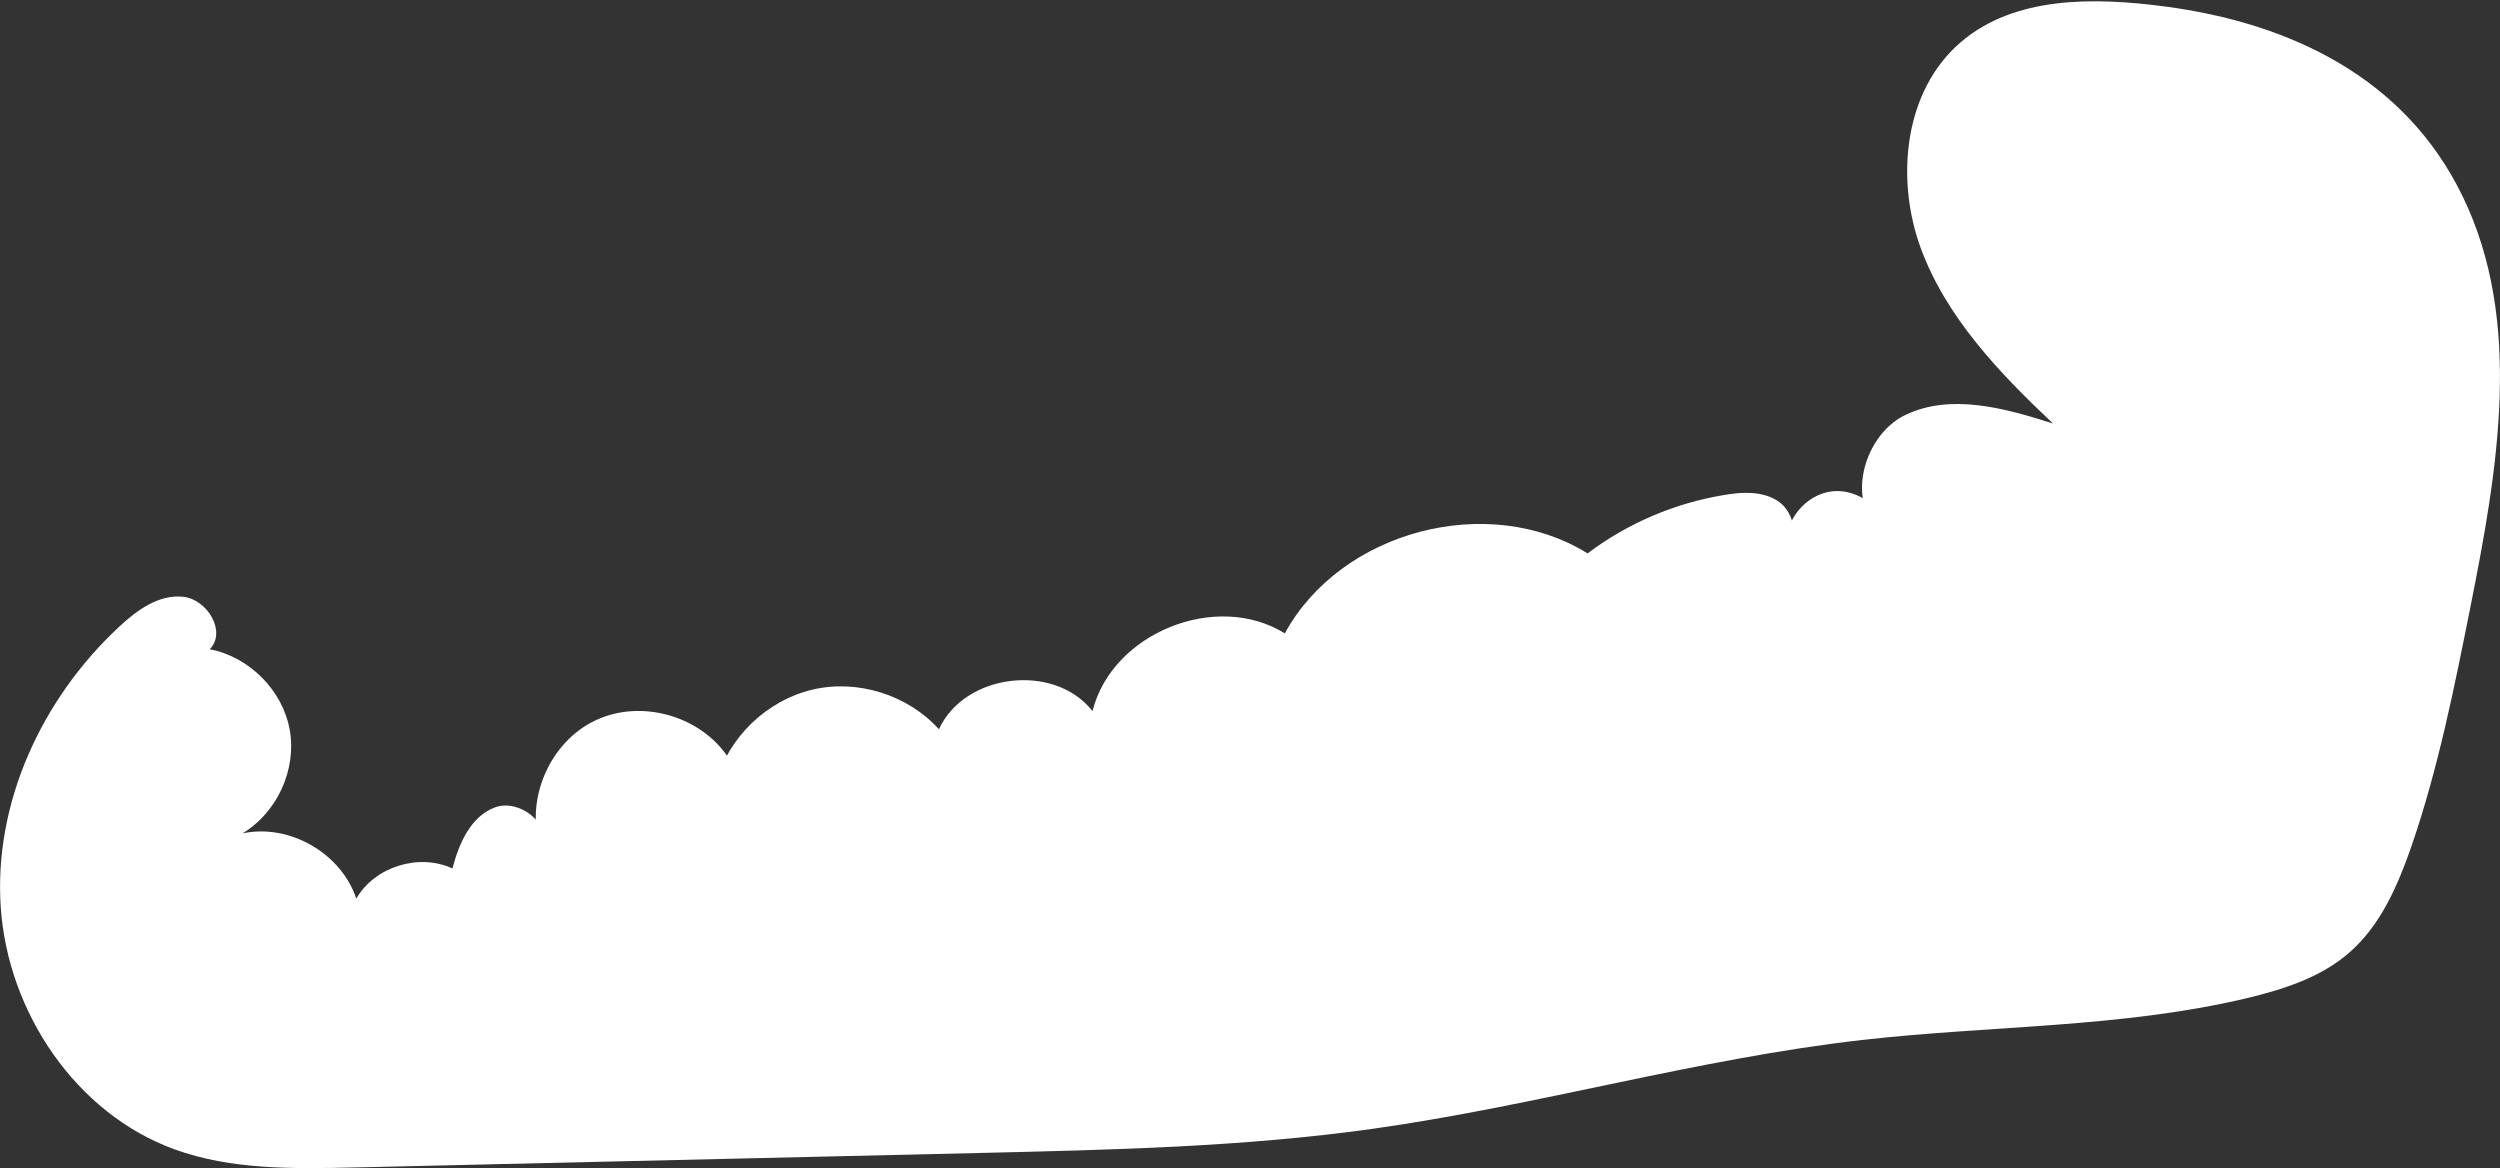 <?xml version="1.0" encoding="UTF-8"?> <svg xmlns="http://www.w3.org/2000/svg" width="1789" height="836" viewBox="0 0 1789 836" fill="none"><rect x="0" y="0" width="1789" height="836" fill="#333333" stroke="none"/> <path d="M1548.55 4.532C1498.15 -1.974 1441.8 -2.904 1403.12 30.184C1362.76 64.759 1356.26 127.031 1374.29 177.034C1392.52 226.851 1430.46 266.631 1469.14 303.065C1434.73 292.097 1396.05 281.316 1363.51 296.931C1330.78 312.545 1319.25 367.753 1351.98 382.996C1349.19 364.221 1329.85 349.536 1311.07 351.581C1292.1 353.812 1276.85 372.4 1278.34 391.361C1287.63 382.438 1282.8 365.151 1271.83 358.273C1260.85 351.395 1246.91 351.953 1234.08 354.183C1198.56 359.946 1164.71 374.445 1136.07 396.008C1065.03 351.953 959.402 379.836 919.419 453.261C870.51 422.775 795.752 452.889 781.804 508.841C754.467 474.08 690.308 481.701 671.898 521.853C649.582 497.13 613.318 485.791 580.96 493.598C548.602 501.405 521.265 527.615 512.524 559.773C518.103 568.696 526.844 550.665 520.893 541.742C500.994 512.001 458.408 500.104 426.05 515.532C393.692 530.775 375.839 571.484 386.439 605.687C395.179 589.515 371.376 571.298 354.081 577.804C336.786 584.31 328.417 603.642 323.768 621.487C299.778 610.334 268.164 620.186 254.96 643.05C244.174 610.52 206.981 589.143 173.507 596.393C198.241 581.522 212.374 550.851 207.353 522.41C202.332 493.97 178.342 469.99 150.075 464.6C162.349 452.145 148.401 428.91 131.107 427.051C113.812 425.192 98.004 436.531 85.173 448.614C29.941 499.918 -4.649 574.644 0.558 649.556C5.765 724.468 54.302 796.778 124.784 822.43C165.696 837.301 210.328 836.372 253.659 835.442C403.176 831.91 552.879 828.565 702.396 825.033C795.938 822.802 889.851 820.757 982.462 807.745C1099.99 791.201 1214.92 757.556 1332.82 744.172C1424.69 733.763 1518.23 735.622 1608.05 714.245C1634.28 707.925 1661.05 699.374 1681.33 681.529C1703.64 662.011 1715.92 633.57 1725.59 605.687C1744.74 550.107 1756.27 492.297 1767.8 434.486C1787.33 336.524 1805.92 230.197 1762.22 140.415C1721.12 55.651 1639.11 16.428 1548.55 4.532Z" fill="white"></path> </svg> 